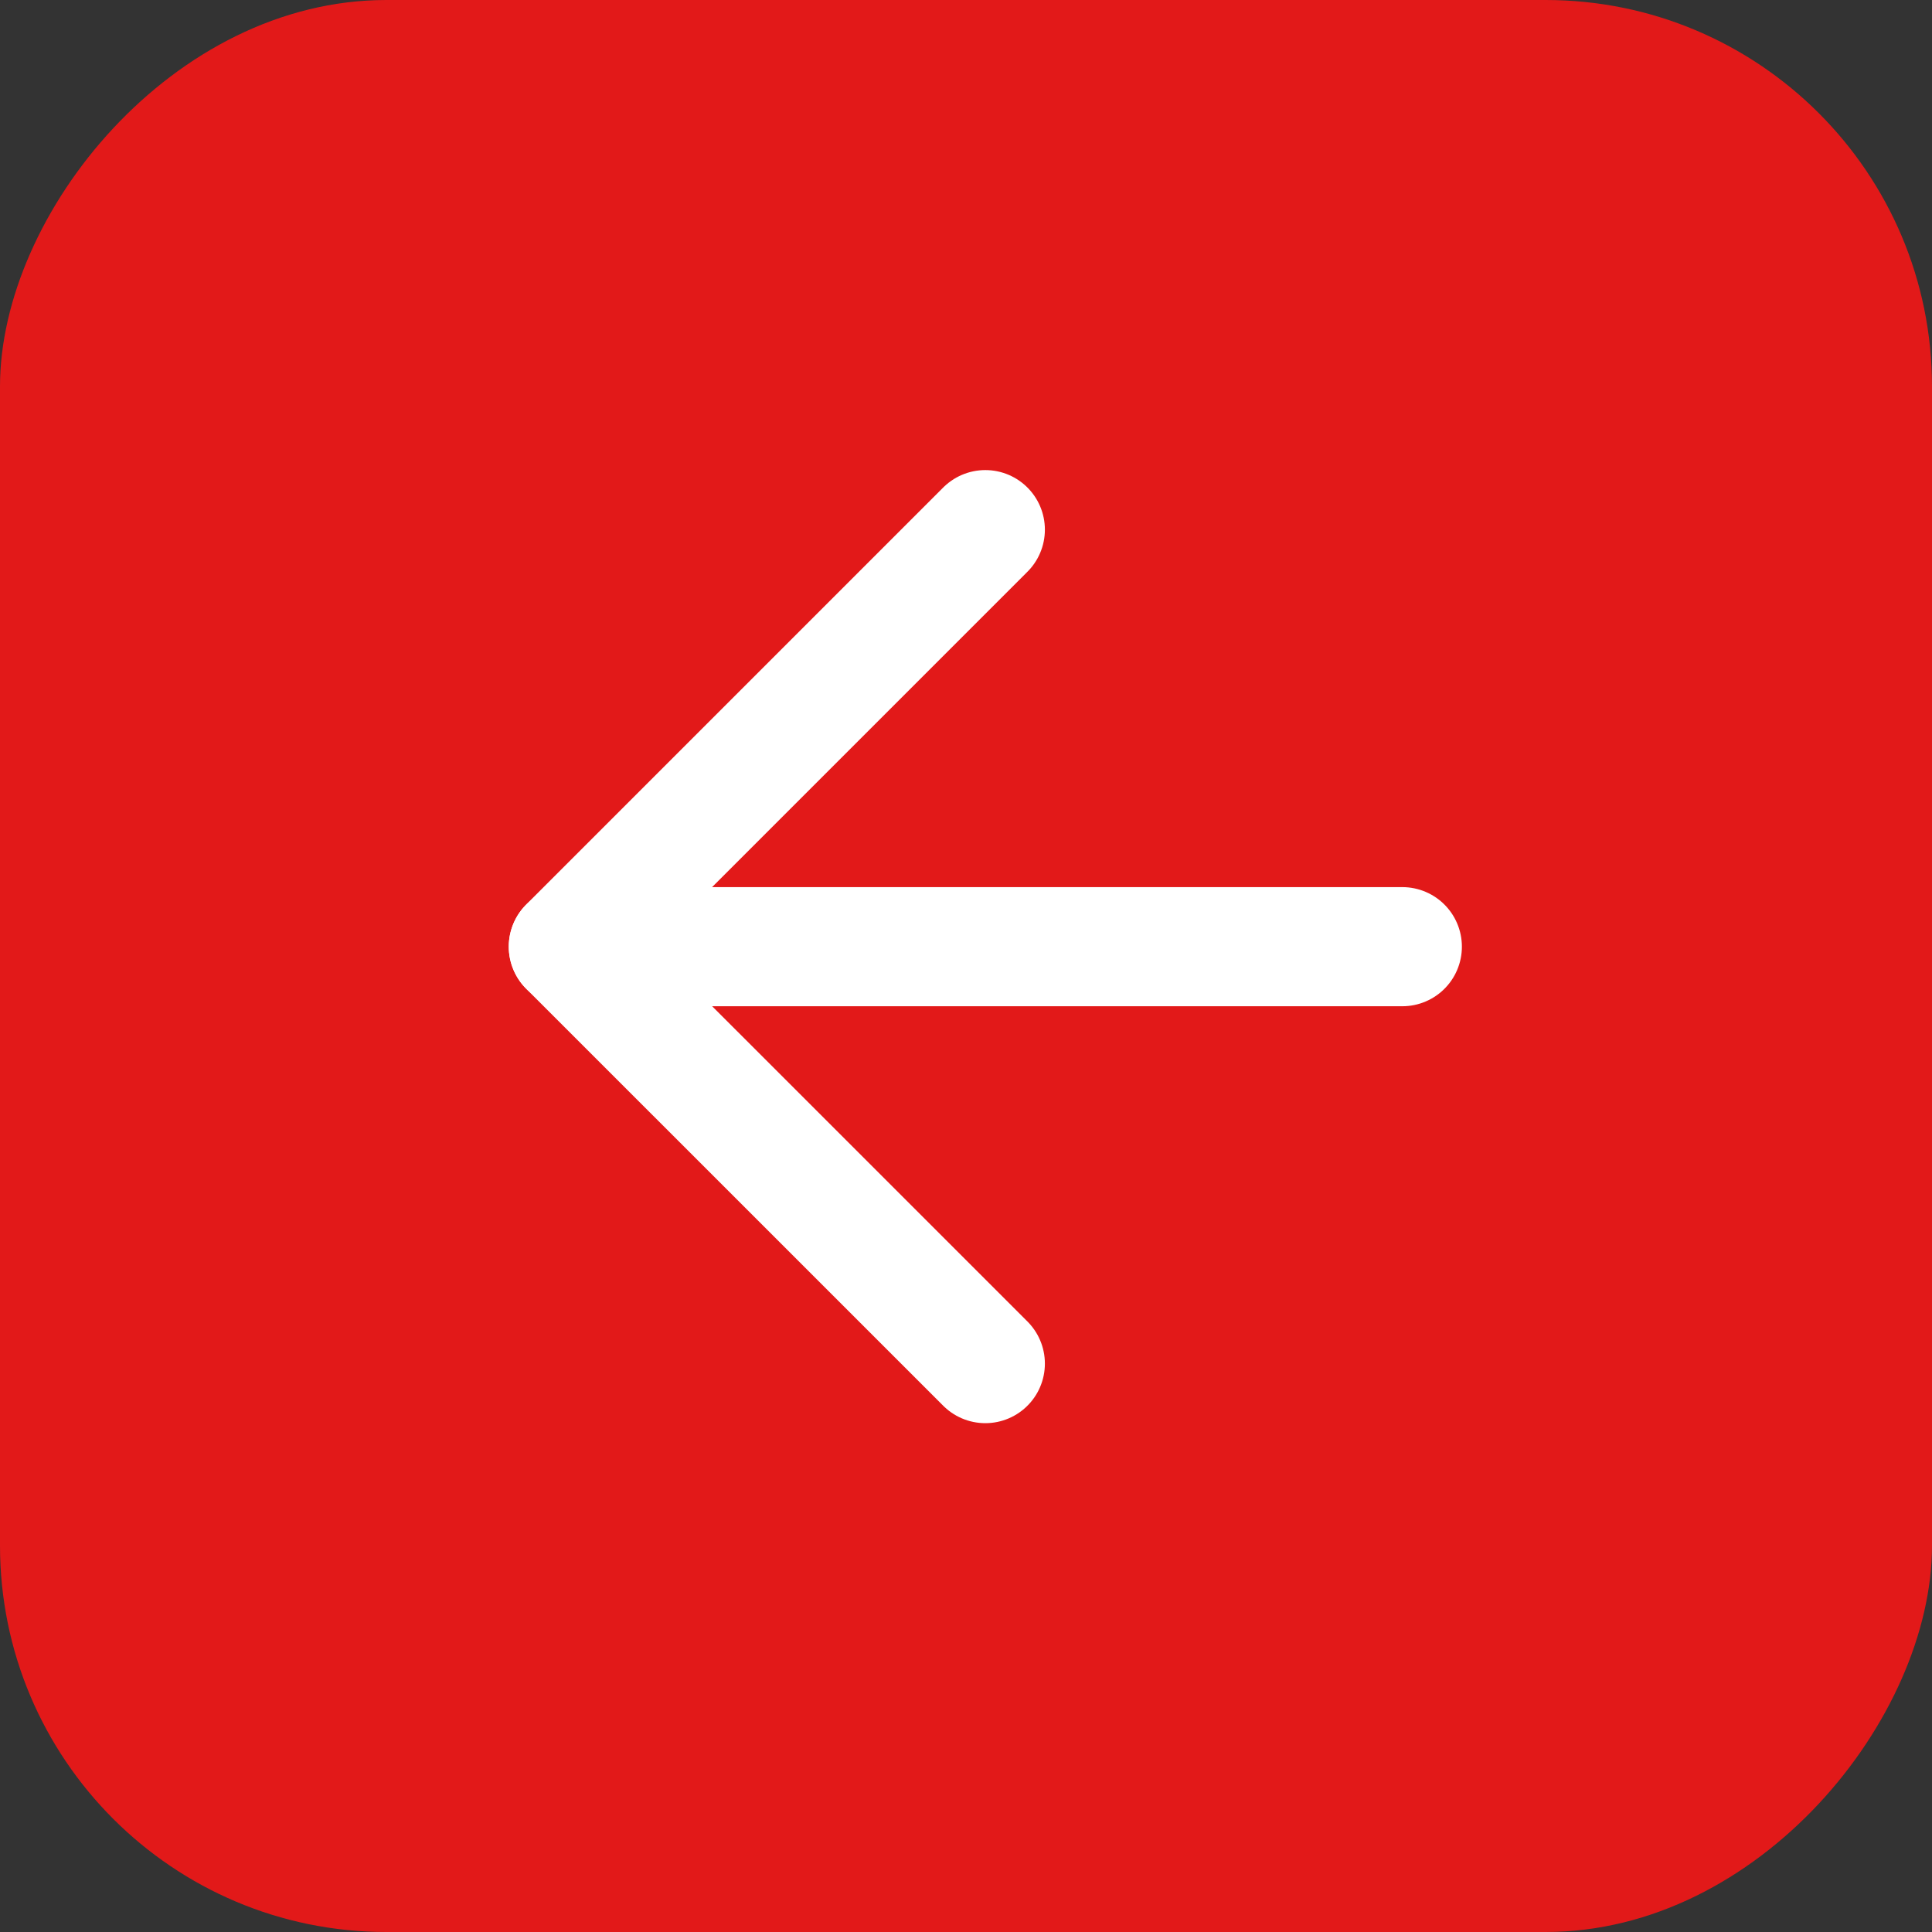<?xml version="1.0" encoding="UTF-8"?> <svg xmlns="http://www.w3.org/2000/svg" width="50" height="50" viewBox="0 0 50 50" fill="none"><rect x="0" y="0" width="50" height="50" fill="#333333" stroke="none"/><rect width="50" height="50" rx="10" transform="matrix(-1 0 0 1 50 0)" fill="#E21919"></rect><path d="M36.292 24.5H14.709" stroke="white" stroke-width="3.083" stroke-linecap="round" stroke-linejoin="round"></path><path d="M25.5 13.707L14.708 24.499L25.5 35.29" stroke="white" stroke-width="3.083" stroke-linecap="round" stroke-linejoin="round"></path></svg> 